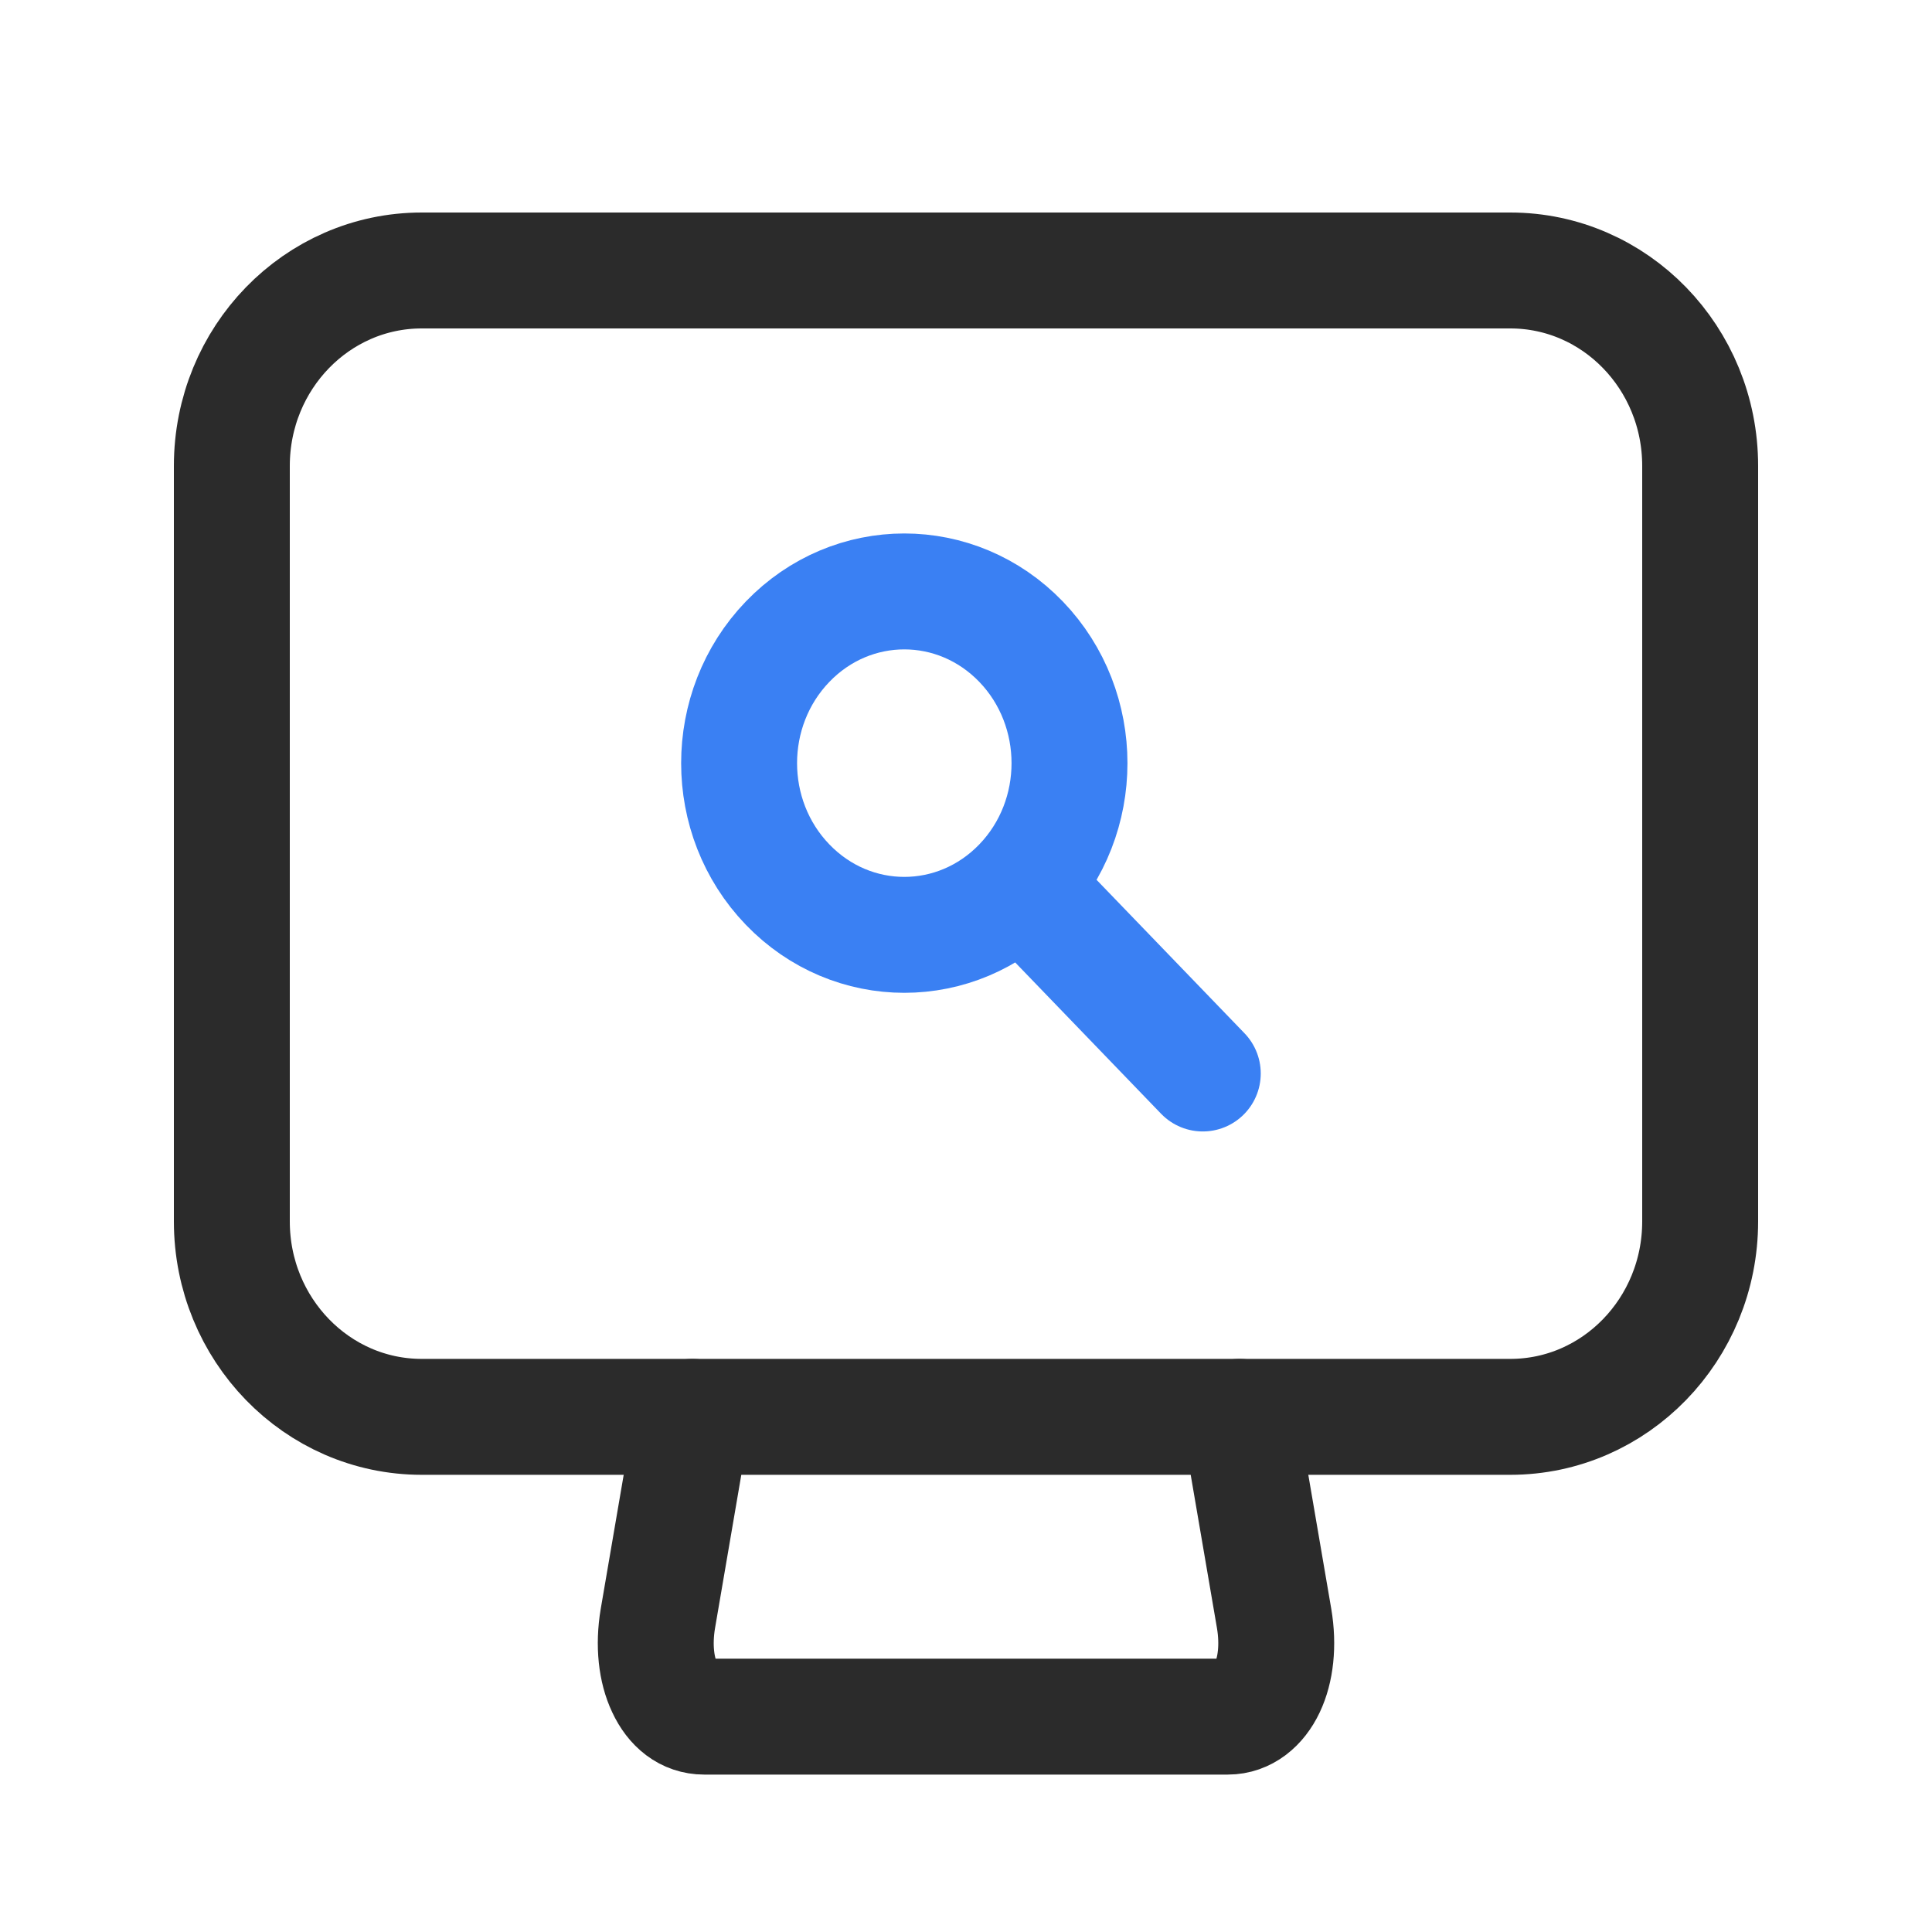 <svg width="25" height="25" viewBox="0 0 25 25" fill="none" xmlns="http://www.w3.org/2000/svg">
<path d="M16.04 18.334L16.487 20.943C16.546 21.292 16.507 21.611 16.399 21.838C16.291 22.066 16.109 22.213 15.888 22.213H9.112C8.886 22.213 8.709 22.071 8.601 21.838C8.493 21.611 8.454 21.292 8.513 20.943L8.96 18.334" stroke="#2B2B2B" stroke-width="1.5" stroke-linecap="round" stroke-linejoin="round"/>
<path d="M19.543 3.5H5.457C4.1 3.5 3 4.632 3 6.029V15.805C3 17.201 4.1 18.334 5.457 18.334H19.543C20.9 18.334 22 17.201 22 15.805V6.029C22 4.632 20.9 3.5 19.543 3.5Z" stroke="#2B2B2B" stroke-width="1.5" stroke-linecap="round" stroke-linejoin="round"/>
<path d="M13.213 8.304C14.048 9.173 14.048 10.578 13.213 11.446C12.377 12.314 11.026 12.314 10.191 11.446C9.355 10.578 9.355 9.173 10.191 8.304C11.026 7.436 12.377 7.436 13.213 8.304V8.304Z" stroke="#3A80F3" stroke-width="1.5" stroke-linecap="round" stroke-linejoin="round"/>
<path d="M13.273 11.515L15.564 13.891" stroke="#3A80F3" stroke-width="1.5" stroke-linecap="round" stroke-linejoin="round"/>
</svg>
